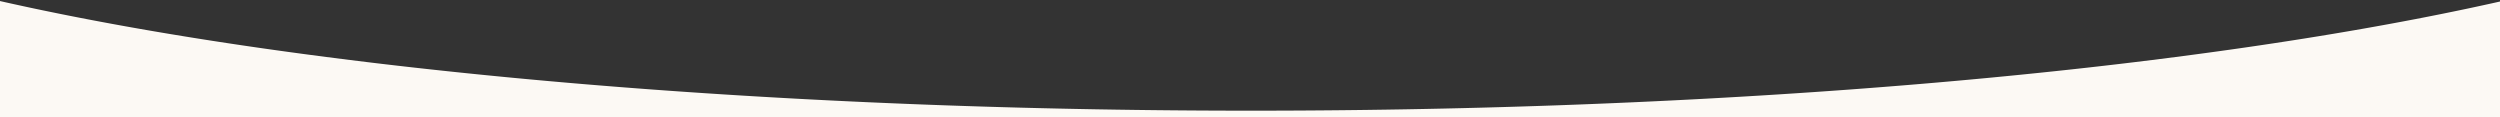 <svg xmlns="http://www.w3.org/2000/svg" xmlns:xlink="http://www.w3.org/1999/xlink" width="1920" height="90" viewBox="0 0 1920 90">
  <rect x="0" y="0" width="1920" height="90" fill="#333333" stroke="none"/>
  <defs>
    <clipPath id="clip-path">
      <rect id="長方形_222" data-name="長方形 222" width="1920" height="90" transform="translate(0 466)" fill="#fff" stroke="#707070" stroke-width="1"/>
    </clipPath>
    <clipPath id="clip-path-2">
      <rect id="長方形_221" data-name="長方形 221" width="1920" height="149" transform="translate(-4121 1919)" fill="#fff" stroke="#707070" stroke-width="1"/>
    </clipPath>
  </defs>
  <g id="マスクグループ_42" data-name="マスクグループ 42" transform="translate(0 -466)" clip-path="url(#clip-path)">
    <g id="マスクグループ_41" data-name="マスクグループ 41" transform="translate(4121 -1453)" clip-path="url(#clip-path-2)">
      <path id="前面オブジェクトで型抜き_4" data-name="前面オブジェクトで型抜き 4" d="M2483,1344H0V1064H4.551a55.086,55.086,0,0,0,4.885,11.215,75.765,75.765,0,0,0,7.768,11.057,131.85,131.85,0,0,0,23.9,21.585,268.42,268.42,0,0,0,34.592,20.8c13.137,6.731,28.183,13.427,44.72,19.9,32.783,12.837,72.342,25.189,117.58,36.711,44.888,11.433,95.812,22.164,151.358,31.894C620.69,1257.683,923.779,1280,1242.794,1280s622.1-22.317,853.435-62.84c55.545-9.73,106.469-20.461,151.357-31.894,45.239-11.522,84.8-23.874,117.579-36.711,16.539-6.476,31.585-13.172,44.721-19.9a268.47,268.47,0,0,0,34.592-20.8,131.856,131.856,0,0,0,23.9-21.585,75.727,75.727,0,0,0,7.768-11.057,55.07,55.07,0,0,0,4.886-11.215H2483v280Z" transform="translate(-4403 724)" fill="#fcf9f4"/>
    </g>
  </g>
</svg>
